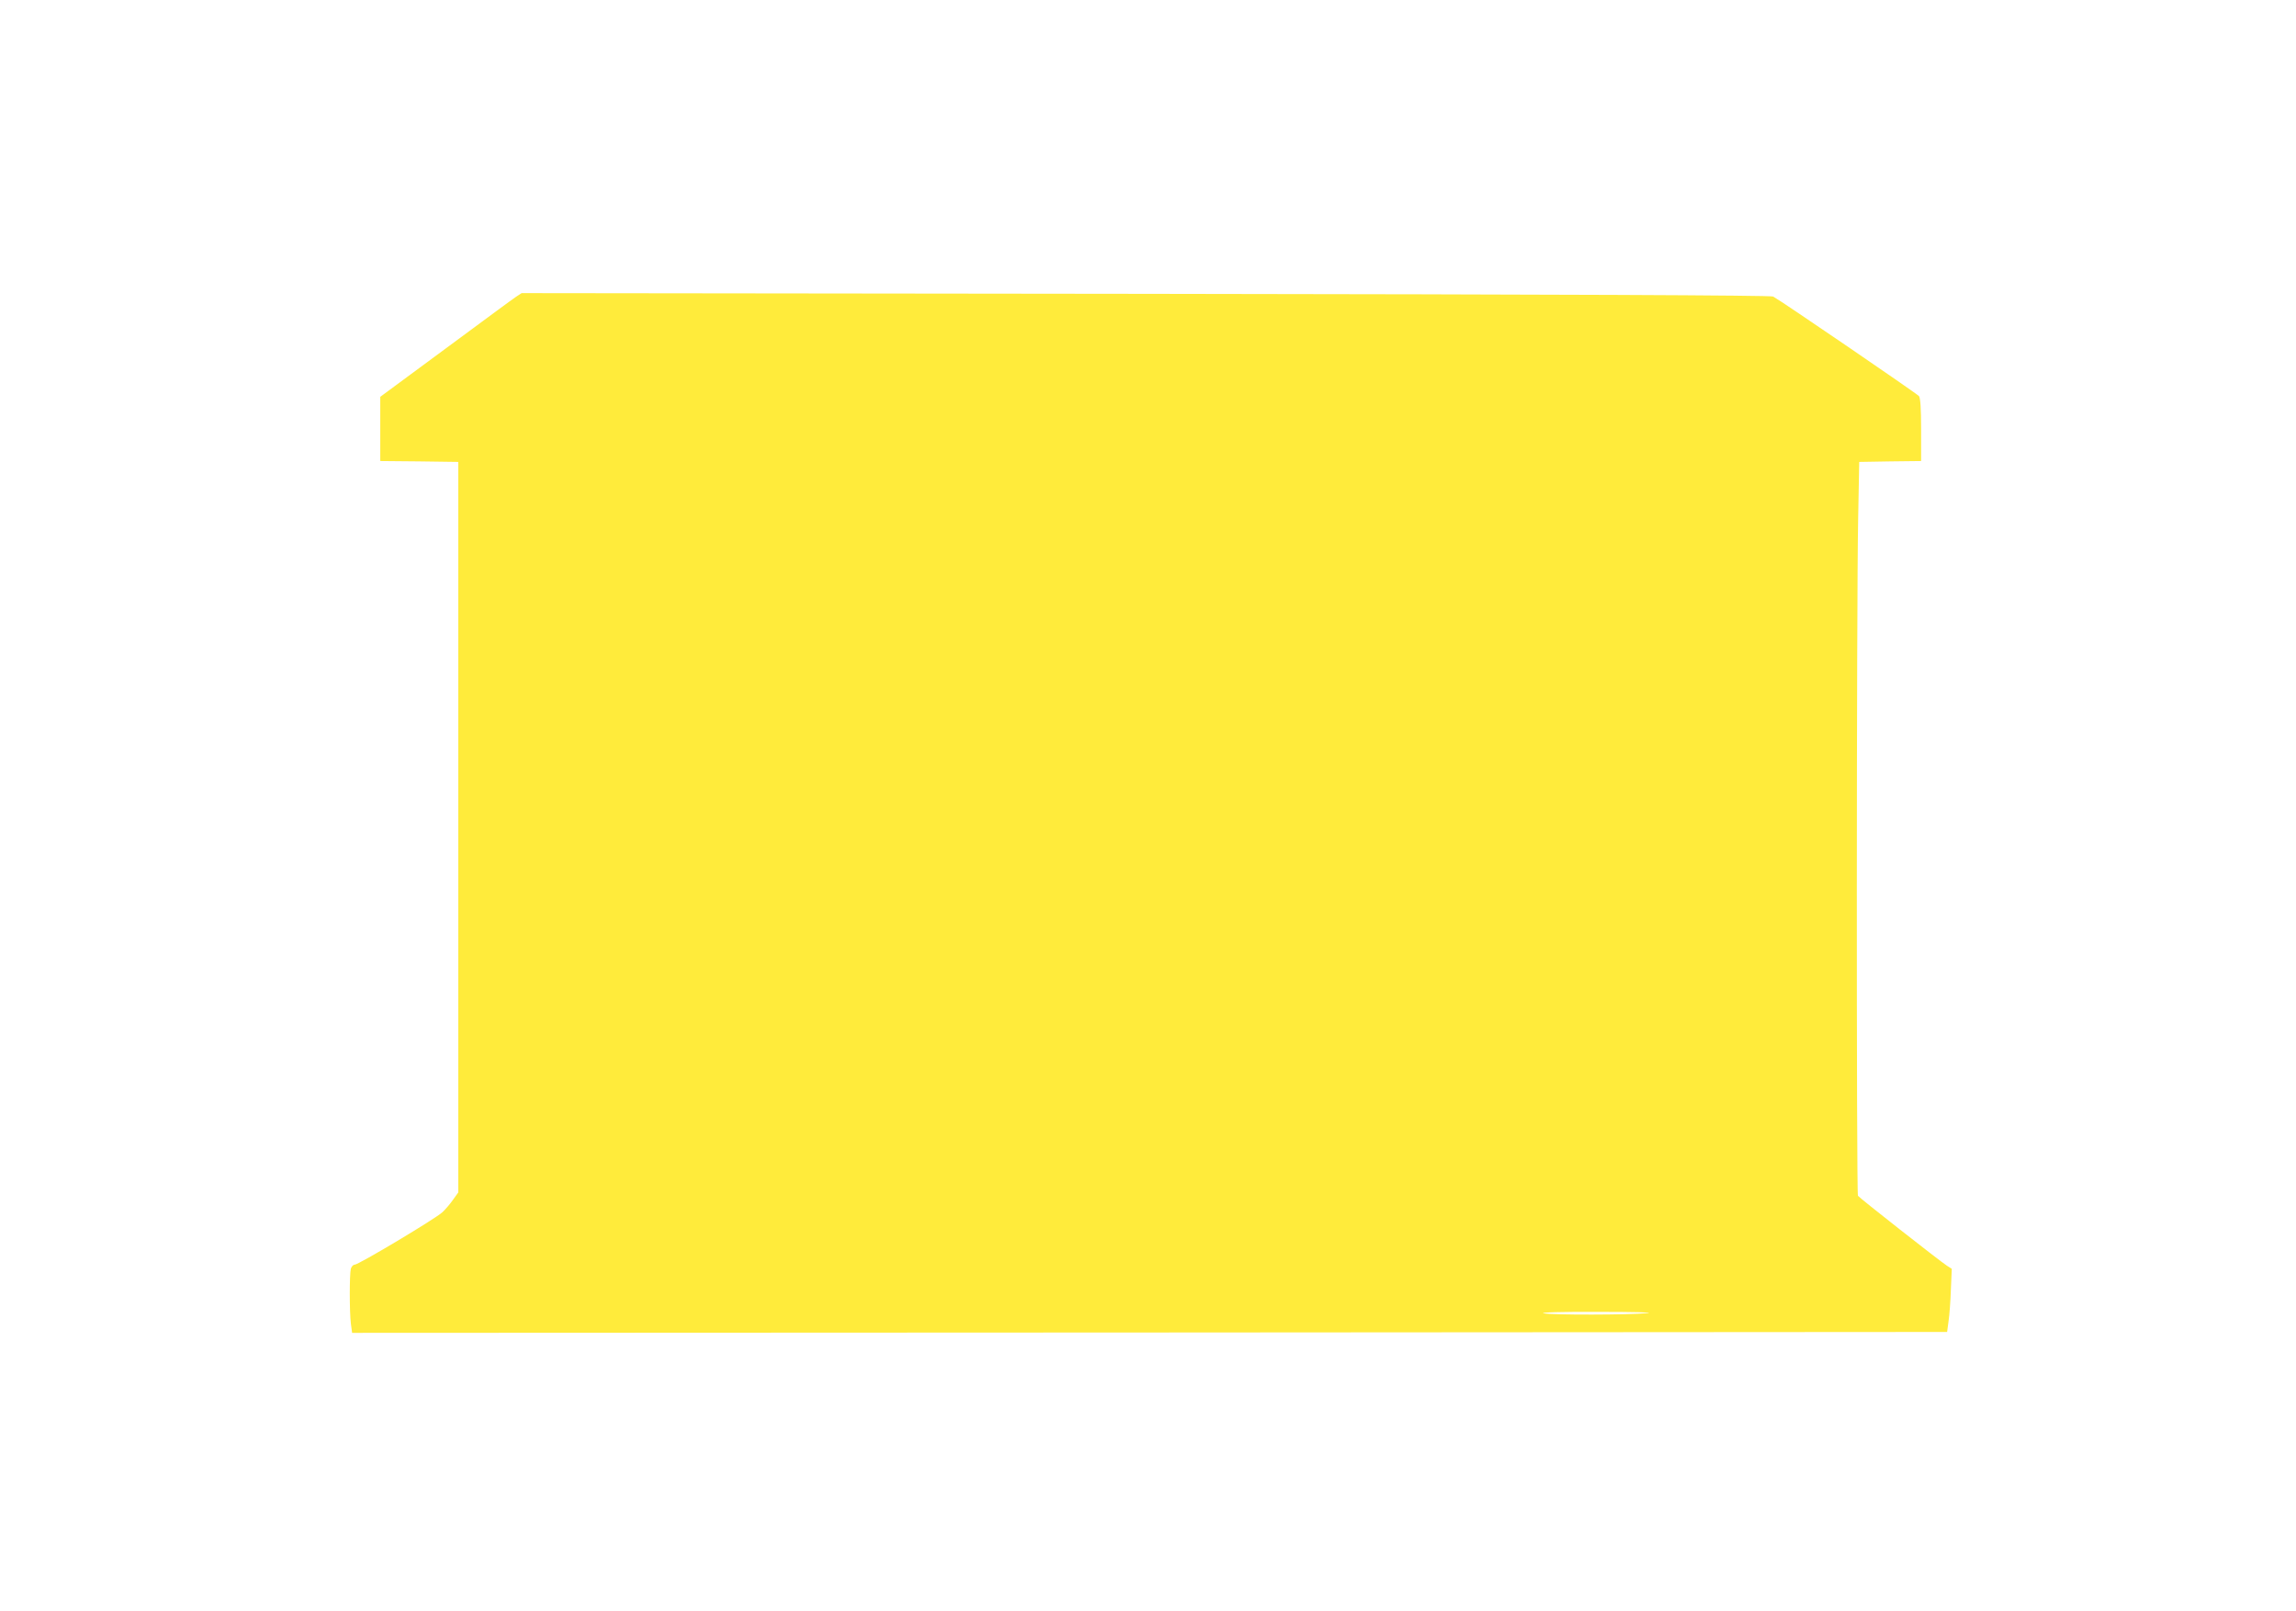 <?xml version="1.0" standalone="no"?>
<!DOCTYPE svg PUBLIC "-//W3C//DTD SVG 20010904//EN"
 "http://www.w3.org/TR/2001/REC-SVG-20010904/DTD/svg10.dtd">
<svg version="1.0" xmlns="http://www.w3.org/2000/svg"
 width="1280pt" height="898pt" viewBox="0 0 1280 898"
 preserveAspectRatio="xMidYMid meet">
<g transform="translate(0,898) scale(0.1,-0.1)"
fill="#ffeb3b" stroke="none">
<path d="M2876 7325 c-17 -11 -194 -142 -393 -289 l-363 -268 0 -179 0 -179
218 -2 217 -3 0 -2036 0 -2036 -28 -39 c-15 -22 -42 -54 -60 -71 -38 -36 -468
-293 -490 -293 -8 0 -17 -10 -21 -22 -8 -30 -8 -239 0 -306 l7 -52 4446 2
4446 3 8 60 c5 33 11 112 13 176 l5 116 -28 18 c-45 30 -487 377 -495 389 -9
13 -8 3309 1 3771 l6 320 173 3 172 2 0 173 c0 124 -4 178 -12 189 -13 15
-774 535 -813 555 -14 7 -1143 12 -3499 15 l-3478 4 -32 -21z m6309 -5665
c-98 -10 -532 -11 -580 -1 -24 5 99 9 305 8 201 0 316 -3 275 -7z"/>
</g>
</svg>
